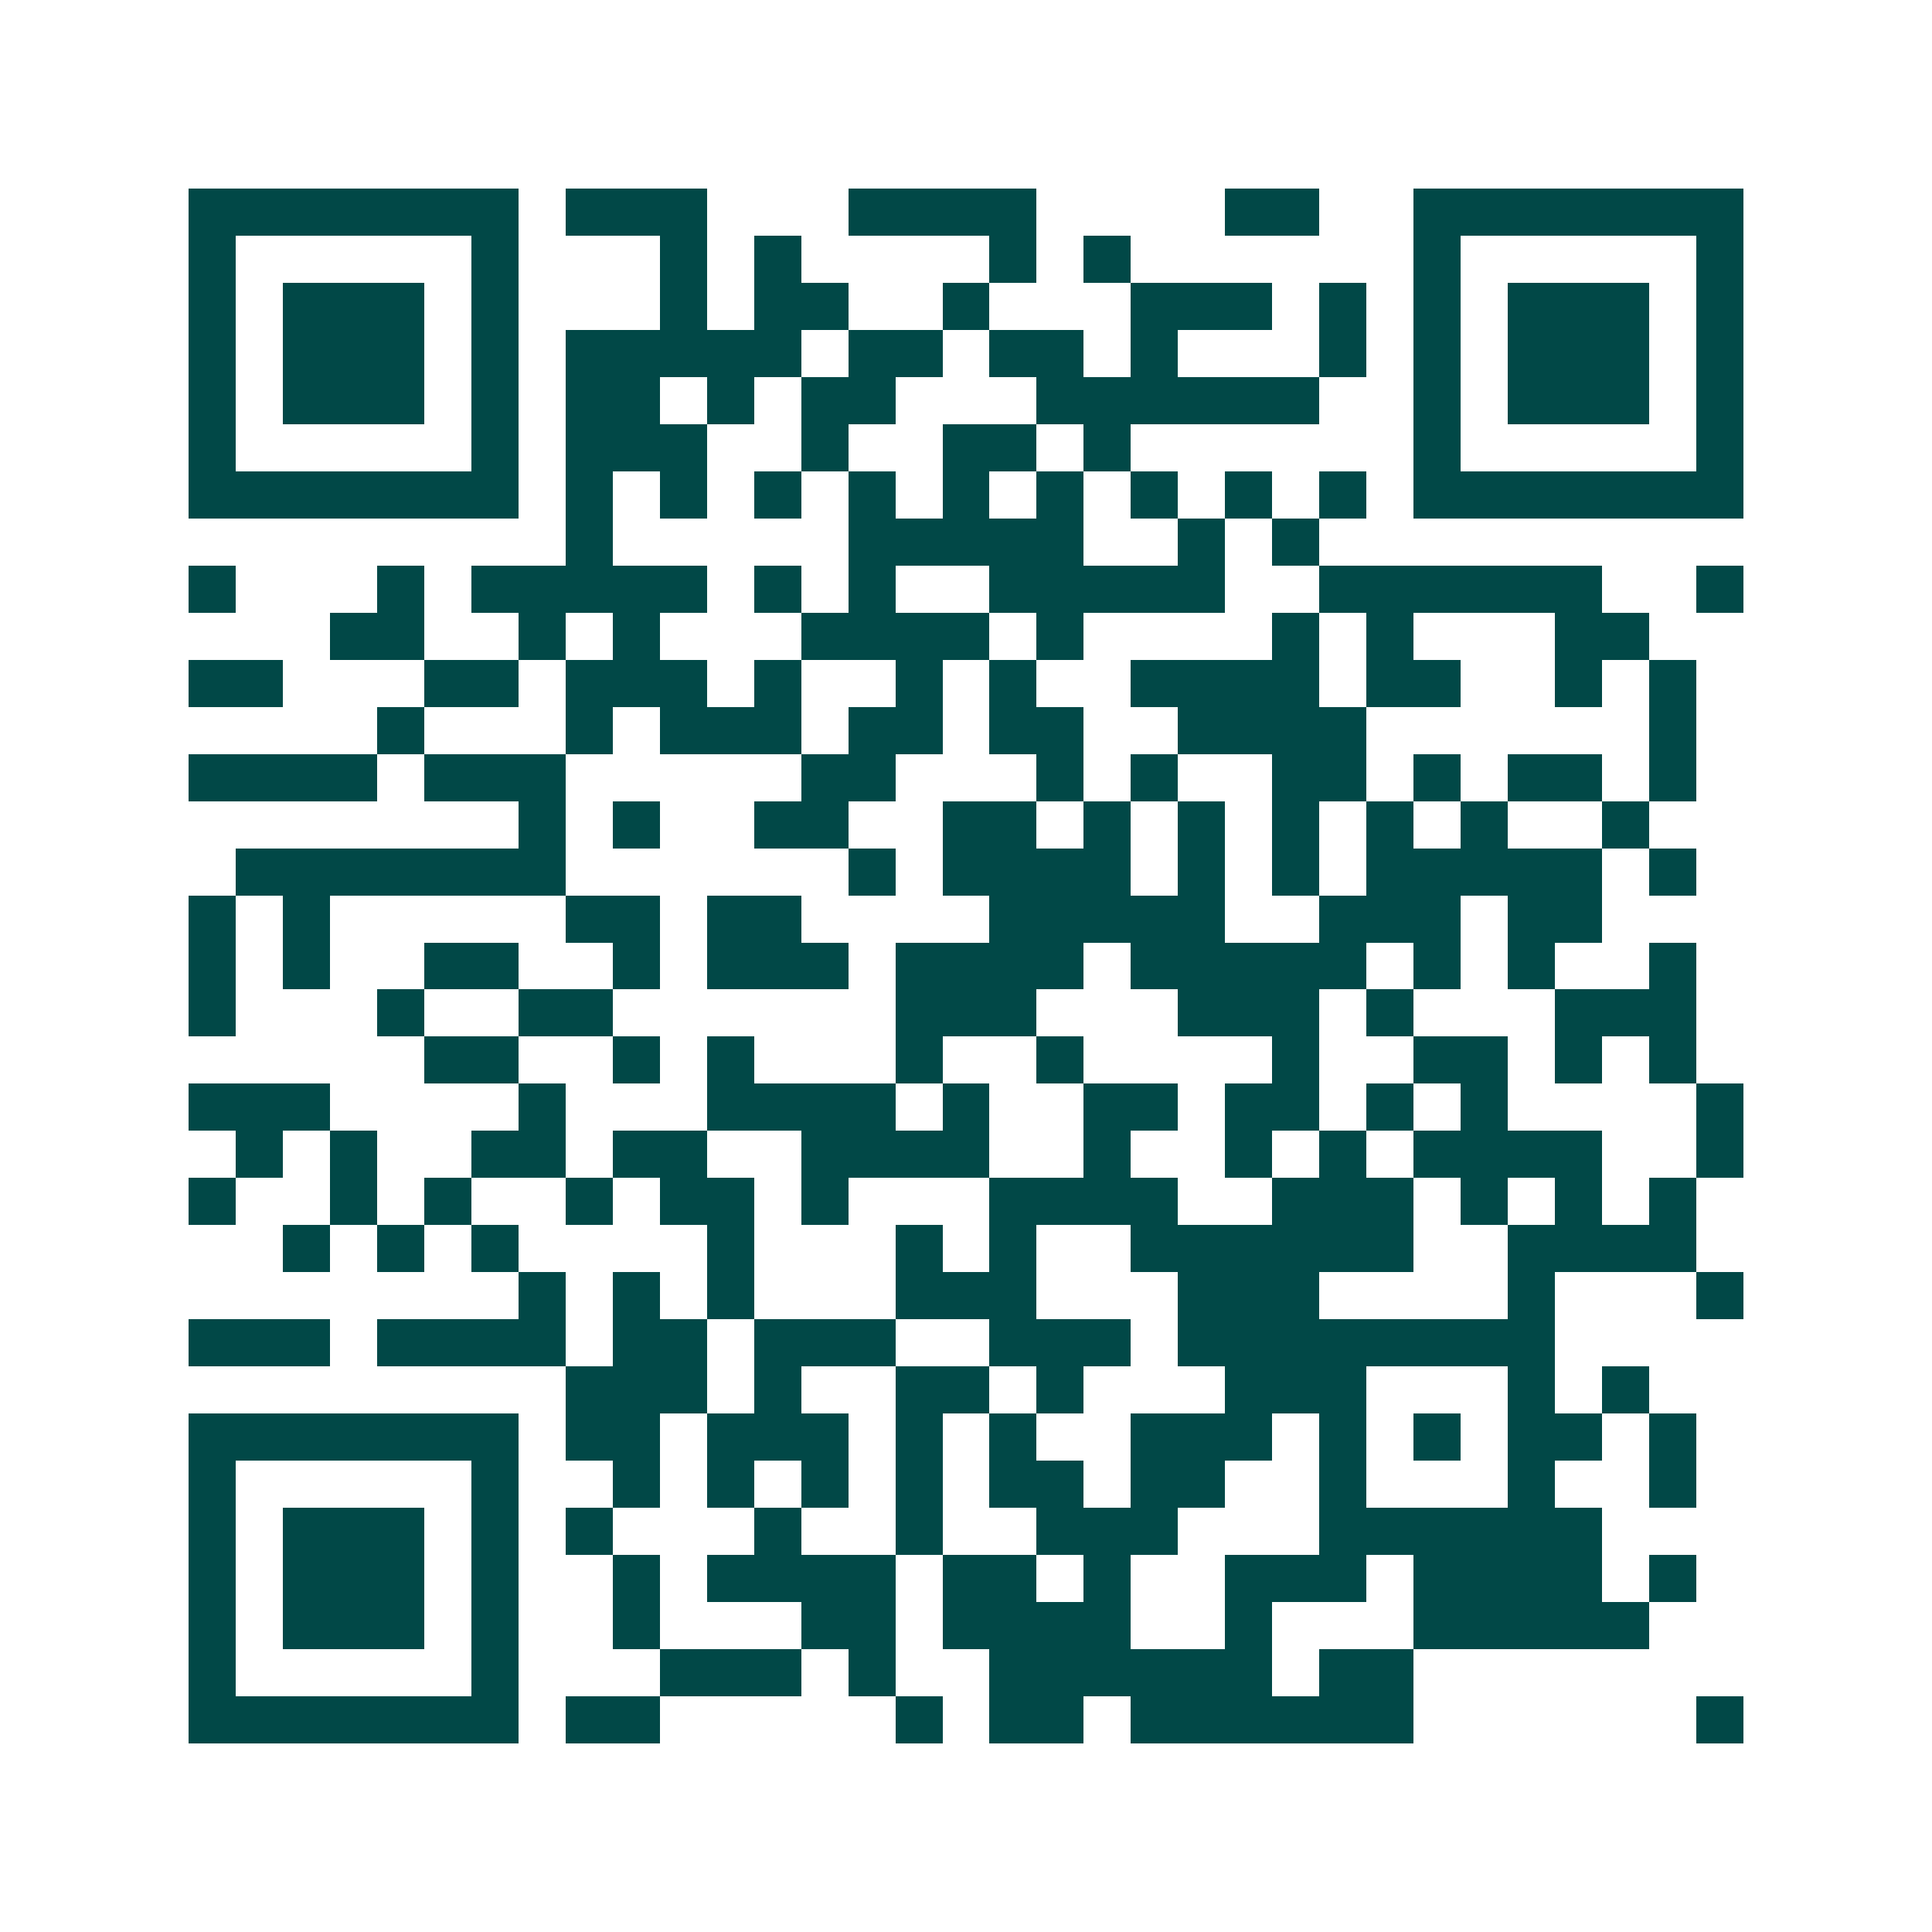 <svg xmlns="http://www.w3.org/2000/svg" width="200" height="200" viewBox="0 0 41 41" shape-rendering="crispEdges"><path fill="#ffffff" d="M0 0h41v41H0z"/><path stroke="#014847" d="M4 4.5h7m1 0h3m3 0h4m4 0h2m2 0h7M4 5.5h1m5 0h1m3 0h1m1 0h1m4 0h1m1 0h1m6 0h1m5 0h1M4 6.5h1m1 0h3m1 0h1m3 0h1m1 0h2m2 0h1m3 0h3m1 0h1m1 0h1m1 0h3m1 0h1M4 7.5h1m1 0h3m1 0h1m1 0h5m1 0h2m1 0h2m1 0h1m3 0h1m1 0h1m1 0h3m1 0h1M4 8.5h1m1 0h3m1 0h1m1 0h2m1 0h1m1 0h2m3 0h6m2 0h1m1 0h3m1 0h1M4 9.5h1m5 0h1m1 0h3m2 0h1m2 0h2m1 0h1m6 0h1m5 0h1M4 10.5h7m1 0h1m1 0h1m1 0h1m1 0h1m1 0h1m1 0h1m1 0h1m1 0h1m1 0h1m1 0h7M12 11.5h1m5 0h5m2 0h1m1 0h1M4 12.5h1m3 0h1m1 0h5m1 0h1m1 0h1m2 0h5m2 0h6m2 0h1M7 13.5h2m2 0h1m1 0h1m3 0h4m1 0h1m4 0h1m1 0h1m3 0h2M4 14.5h2m3 0h2m1 0h3m1 0h1m2 0h1m1 0h1m2 0h4m1 0h2m2 0h1m1 0h1M8 15.5h1m3 0h1m1 0h3m1 0h2m1 0h2m2 0h4m6 0h1M4 16.5h4m1 0h3m5 0h2m3 0h1m1 0h1m2 0h2m1 0h1m1 0h2m1 0h1M11 17.5h1m1 0h1m2 0h2m2 0h2m1 0h1m1 0h1m1 0h1m1 0h1m1 0h1m2 0h1M5 18.5h7m6 0h1m1 0h4m1 0h1m1 0h1m1 0h5m1 0h1M4 19.5h1m1 0h1m5 0h2m1 0h2m4 0h5m2 0h3m1 0h2M4 20.5h1m1 0h1m2 0h2m2 0h1m1 0h3m1 0h4m1 0h5m1 0h1m1 0h1m2 0h1M4 21.5h1m3 0h1m2 0h2m6 0h3m3 0h3m1 0h1m3 0h3M9 22.5h2m2 0h1m1 0h1m3 0h1m2 0h1m4 0h1m2 0h2m1 0h1m1 0h1M4 23.5h3m4 0h1m3 0h4m1 0h1m2 0h2m1 0h2m1 0h1m1 0h1m4 0h1M5 24.5h1m1 0h1m2 0h2m1 0h2m2 0h4m2 0h1m2 0h1m1 0h1m1 0h4m2 0h1M4 25.5h1m2 0h1m1 0h1m2 0h1m1 0h2m1 0h1m3 0h4m2 0h3m1 0h1m1 0h1m1 0h1M6 26.5h1m1 0h1m1 0h1m4 0h1m3 0h1m1 0h1m2 0h6m2 0h4M11 27.5h1m1 0h1m1 0h1m3 0h3m3 0h3m4 0h1m3 0h1M4 28.5h3m1 0h4m1 0h2m1 0h3m2 0h3m1 0h8M12 29.5h3m1 0h1m2 0h2m1 0h1m3 0h3m3 0h1m1 0h1M4 30.5h7m1 0h2m1 0h3m1 0h1m1 0h1m2 0h3m1 0h1m1 0h1m1 0h2m1 0h1M4 31.5h1m5 0h1m2 0h1m1 0h1m1 0h1m1 0h1m1 0h2m1 0h2m2 0h1m3 0h1m2 0h1M4 32.5h1m1 0h3m1 0h1m1 0h1m3 0h1m2 0h1m2 0h3m3 0h6M4 33.5h1m1 0h3m1 0h1m2 0h1m1 0h4m1 0h2m1 0h1m2 0h3m1 0h4m1 0h1M4 34.5h1m1 0h3m1 0h1m2 0h1m3 0h2m1 0h4m2 0h1m3 0h5M4 35.5h1m5 0h1m3 0h3m1 0h1m2 0h6m1 0h2M4 36.5h7m1 0h2m5 0h1m1 0h2m1 0h6m6 0h1"/></svg>
